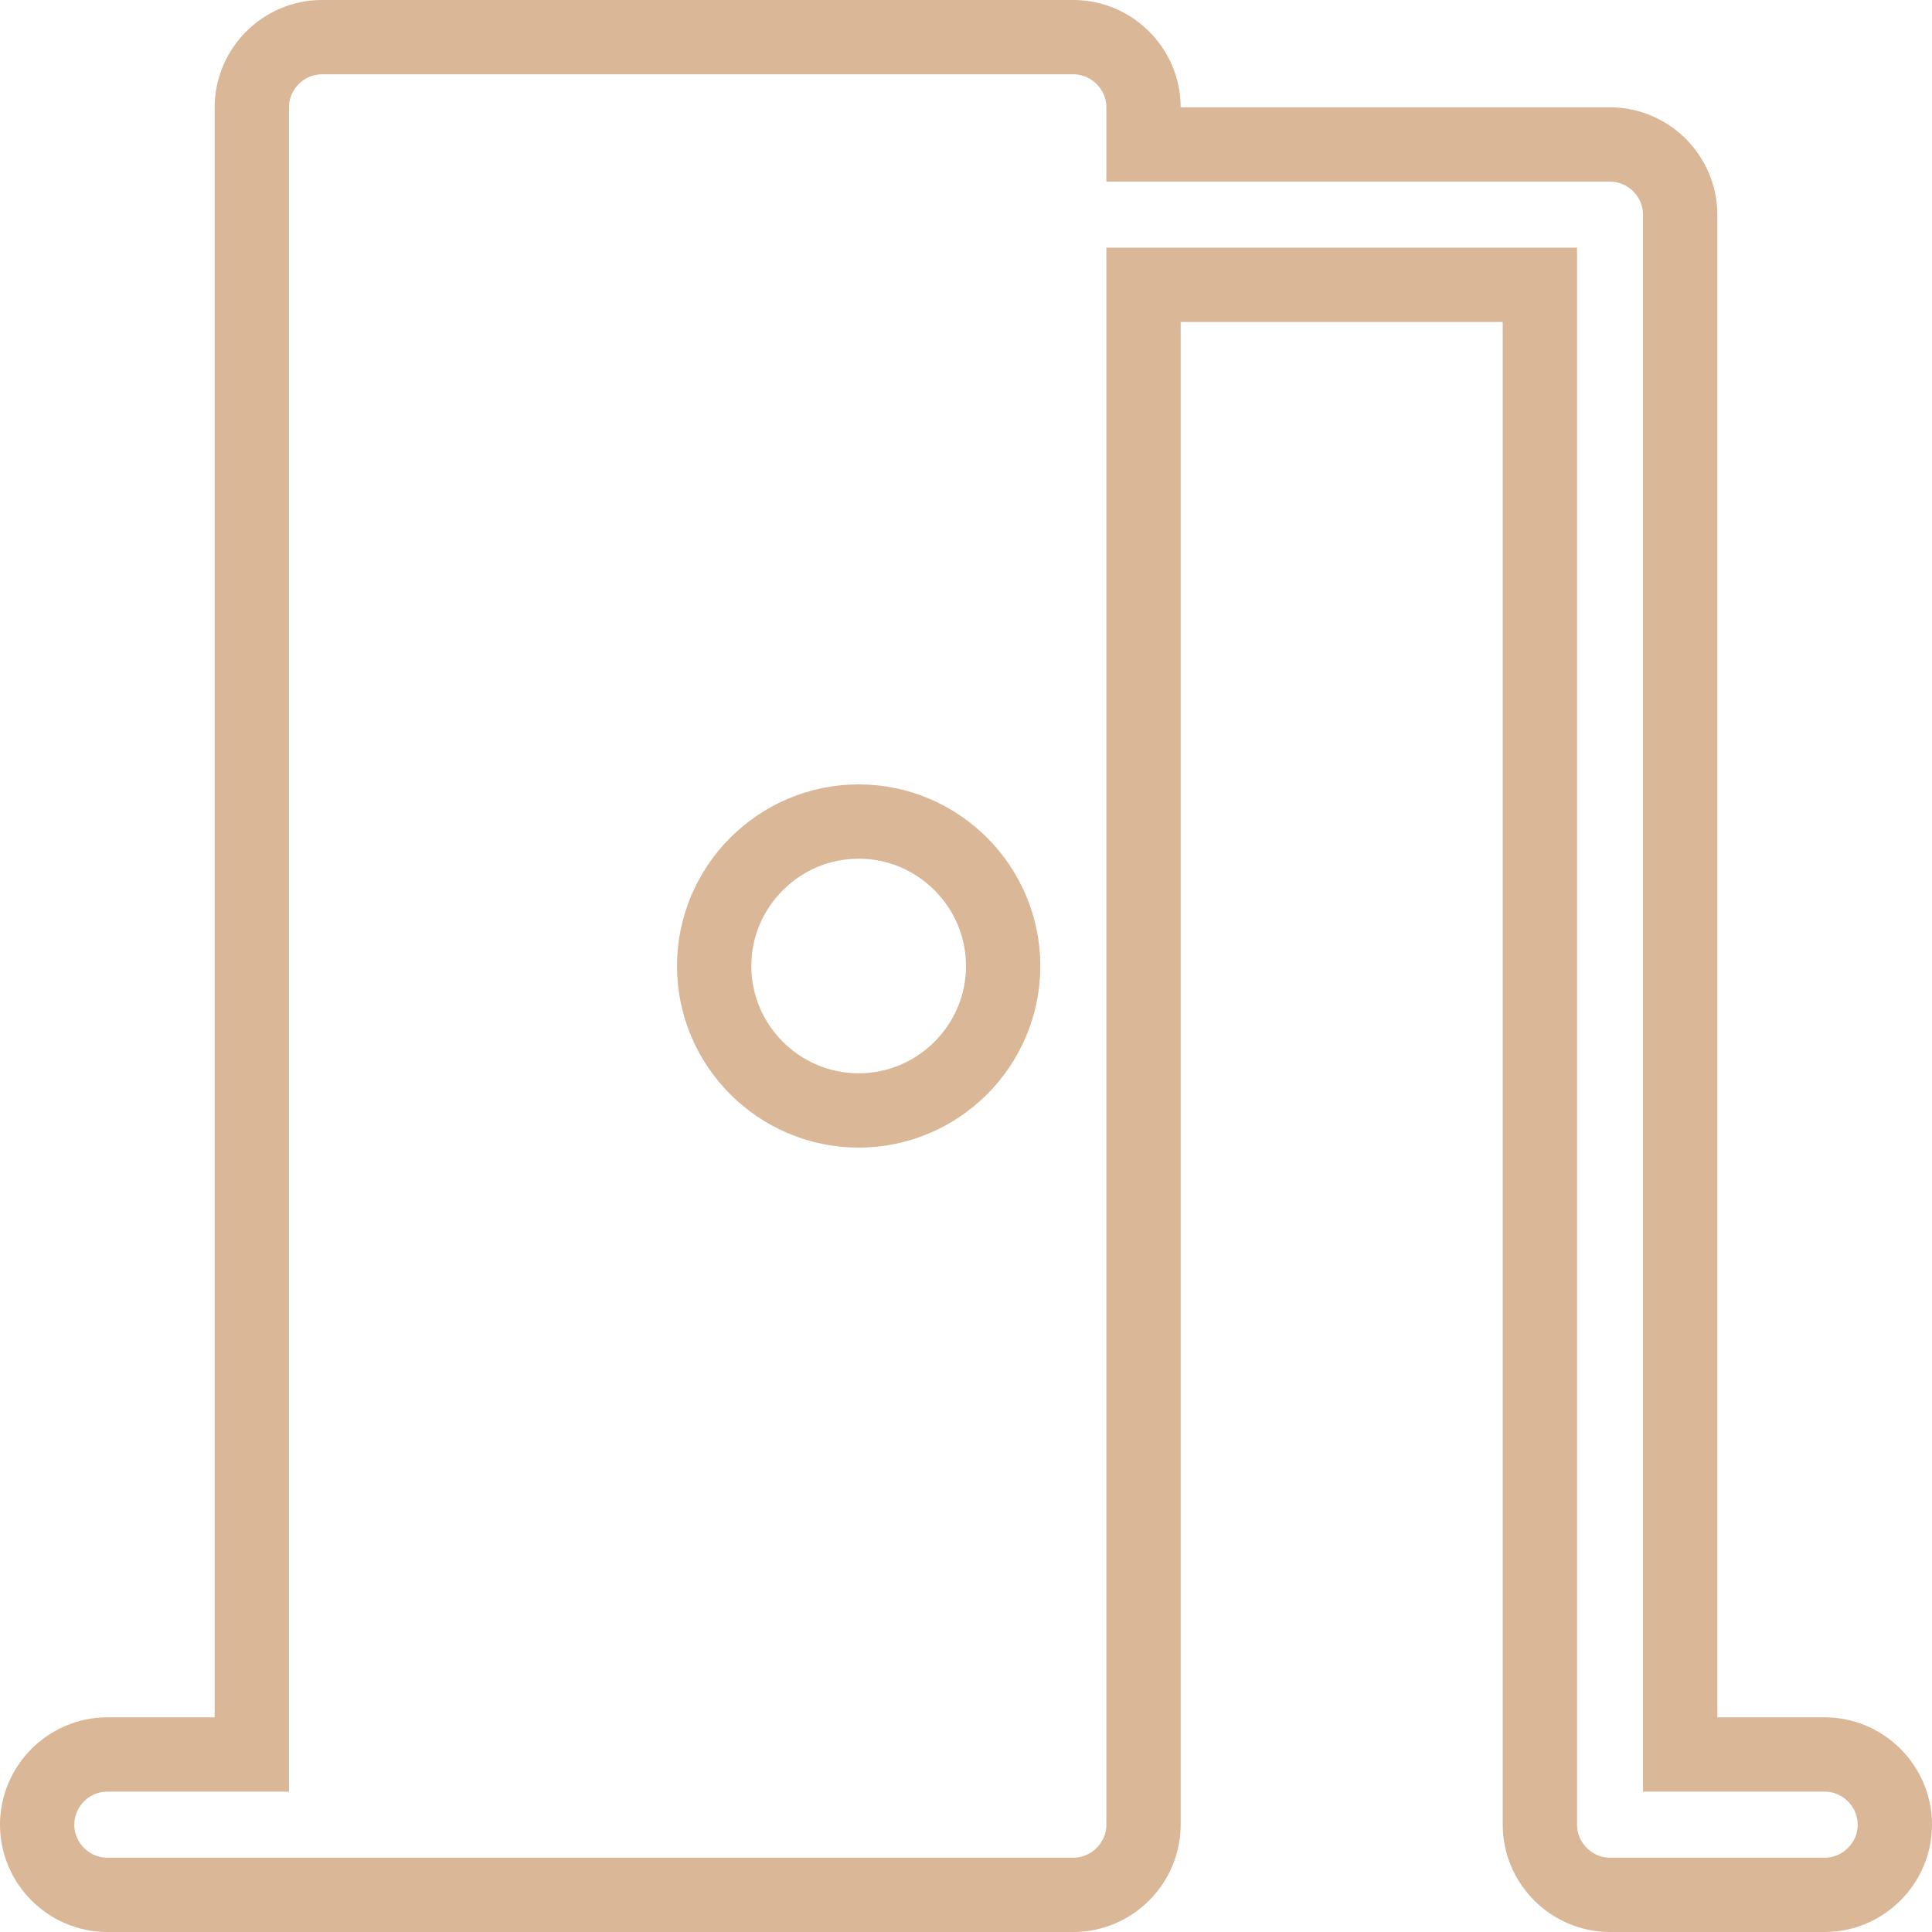 <?xml version="1.0" encoding="UTF-8"?> <svg xmlns="http://www.w3.org/2000/svg" width="26" height="26" viewBox="0 0 26 26" fill="none"><path d="M4.333 0.5H14.444C14.963 0.5 15.389 0.926 15.389 1.444V1.944H21.667C22.185 1.945 22.611 2.371 22.611 2.889V23.611H24.556C25.074 23.611 25.5 24.037 25.5 24.556C25.5 25.074 25.074 25.5 24.556 25.5H21.667C21.149 25.5 20.723 25.074 20.723 24.556V3.833H15.389V24.556C15.389 25.074 14.963 25.5 14.444 25.5H1.444C0.926 25.5 0.5 25.074 0.5 24.556C0.5 24.037 0.926 23.611 1.444 23.611H3.389V1.444C3.389 0.926 3.815 0.5 4.333 0.5ZM11.556 11.056C10.485 11.056 9.611 11.929 9.611 13C9.611 14.071 10.485 14.944 11.556 14.944C12.626 14.944 13.5 14.071 13.5 13C13.5 11.929 12.626 11.056 11.556 11.056Z" stroke="#D9B797"></path></svg> 